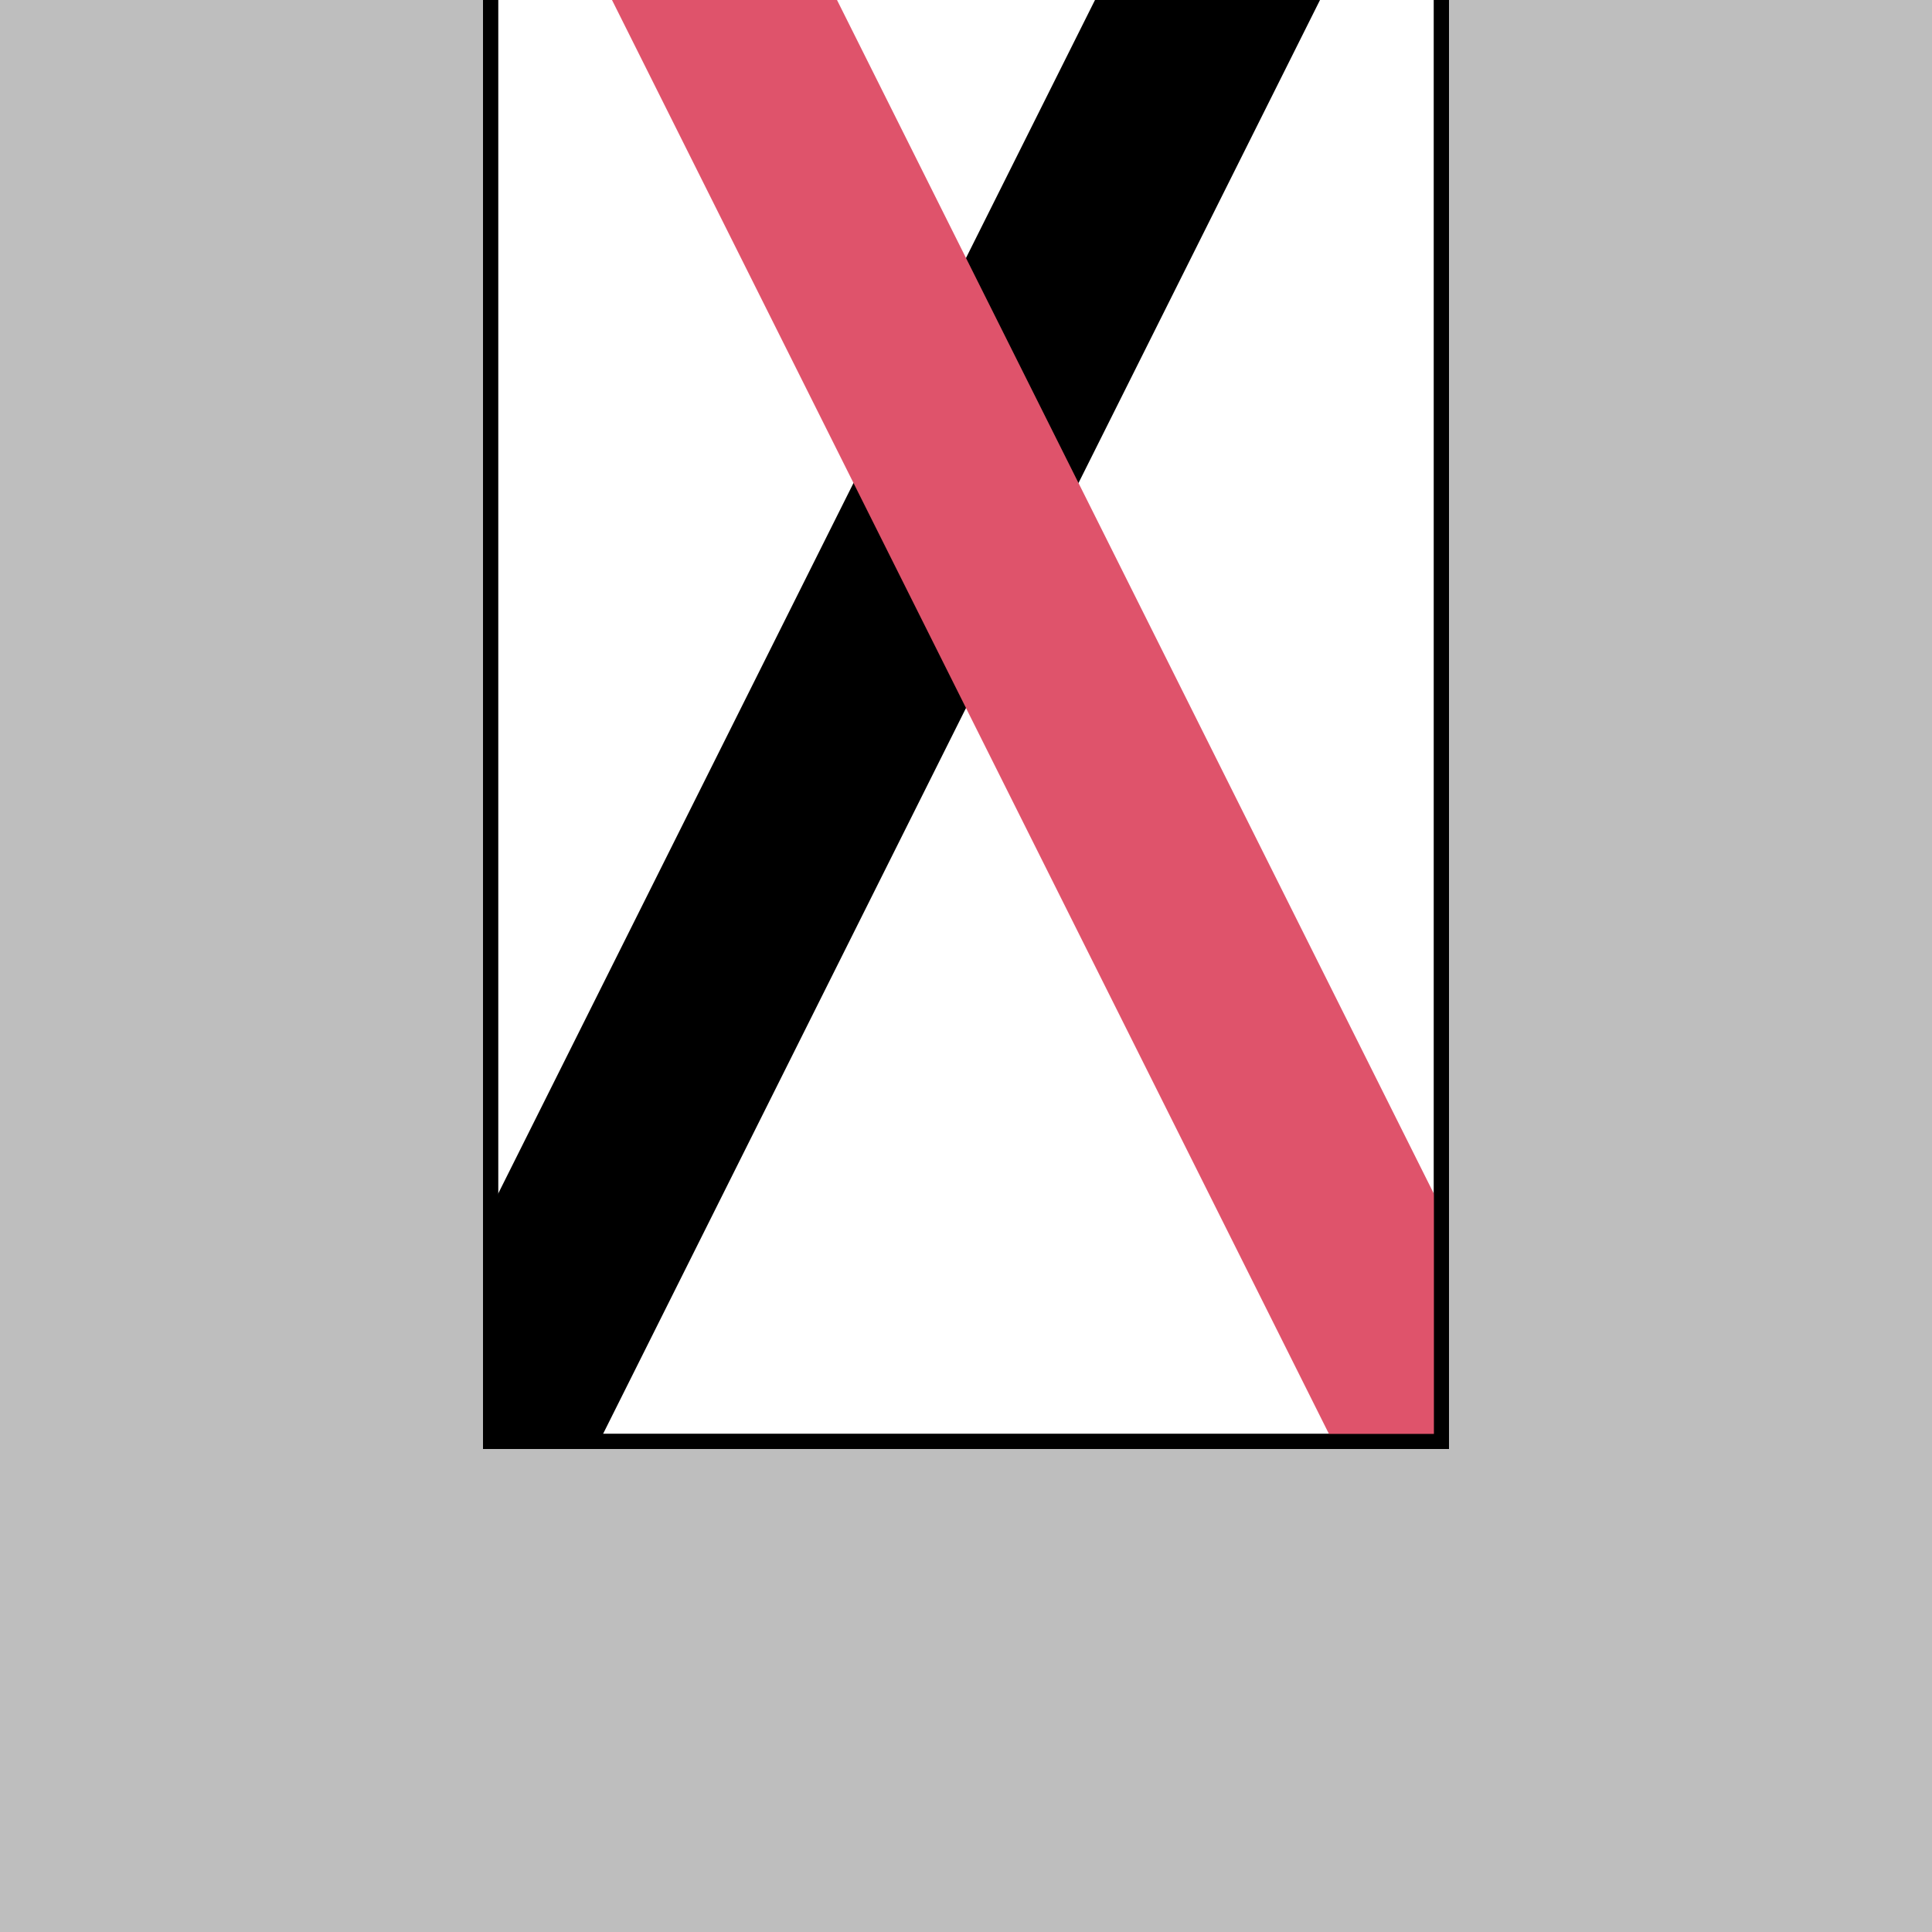<?xml version="1.0" encoding="UTF-8"?>
<svg xmlns="http://www.w3.org/2000/svg" xmlns:xlink="http://www.w3.org/1999/xlink" width="288px" height="288px" viewBox="0 0 288 288" version="1.1">
  <rect x="0" y="0" width="288" height="288" fill="#333333" stroke="none"/>
  <g transform="translate(0, 288) scale(1, -1)">
    <g id="gridSVG" fill="none" stroke="rgb(0,0,0)" stroke-dasharray="none" stroke-width="0.75" font-size="12" font-family="Helvetica, Arial, FreeSans, Liberation Sans, Nimbus Sans L, sans-serif" opacity="1" stroke-linecap="round" stroke-linejoin="round" stroke-miterlimit="10" stroke-opacity="1" fill-opacity="0" font-weight="normal" font-style="normal">
      <g id="GRID.rect.225.1">
        <rect id="GRID.rect.225.1.1" x="0" y="0" width="288" height="288" transform="" stroke="none" fill="rgb(190,190,190)" stroke-opacity="0" fill-opacity="1"/>
      </g>
      <g id="picture.shape.1">
        <defs>
          <clipPath id="picture.shape::picture.scale.1.clipPath">
            <rect x="72" y="72" width="144" height="288" fill="none" stroke="none"/>
          </clipPath>
        </defs>
        <g id="picture.shape::picture.scale.1" clip-path="url(#picture.shape::picture.scale.1.clipPath)" stroke="none" fill="rgb(0,0,0)" stroke-opacity="0" fill-opacity="1">
          <g id="import.15.GRID.gTree.240.1">
            <g id="GRID.picRect.226.1">
              <rect id="GRID.picRect.226.1.1" x="57.6" y="43.2" width="172.8" height="345.6" transform="" fill="rgb(255,255,255)" fill-opacity="1"/>
            </g>
            <g id="GRID.picRect.227.1">
              <rect id="GRID.picRect.227.1.1" x="57.6" y="43.2" width="172.8" height="345.6" transform="" fill="rgb(255,255,255)" fill-opacity="1"/>
            </g>
            <g id="GRID.picComplexPath.228.1" fill="rgb(255,255,255)" stroke-width="4.5" stroke-linecap="round" stroke-linejoin="round" stroke="rgb(0,0,0)" stroke-miterlimit="10" stroke-opacity="1" fill-opacity="0">
              <g id="GRID.picPath.229.1">
                <path id="GRID.picPath.229.1.1" d="M 72 72 L 216 72 L 216 360 L 72 360 Z" fill-rule="nonzero" stroke="rgb(255,255,255)" stroke-opacity="0"/>
              </g>
              <g id="GRID.picPolyline.230.1">
                <polyline id="GRID.picPolyline.230.1.1" points="72,72 216,72 216,360 72,360 72,72" fill="none" fill-opacity="0"/>
              </g>
            </g>
            <g id="GRID.picComplexPath.231.1" fill="rgb(255,255,255)" stroke-width="30" stroke-linecap="round" stroke-linejoin="round" stroke="rgb(0,0,0)" stroke-miterlimit="10" stroke-opacity="1" fill-opacity="0">
              <g id="GRID.picPath.232.1">
                <path id="GRID.picPath.232.1.1" d="M 72 72 L 216 360 Z" fill-rule="nonzero" stroke="rgb(255,255,255)" stroke-opacity="0"/>
              </g>
              <g id="GRID.picPolyline.233.1">
                <polyline id="GRID.picPolyline.233.1.1" points="72,72 216,360" fill="none" fill-opacity="0"/>
              </g>
            </g>
            <g id="GRID.picComplexPath.234.1" fill="rgb(255,255,255)" stroke-width="30" stroke-linecap="round" stroke-linejoin="round" stroke="rgb(223,83,107)" stroke-miterlimit="10" stroke-opacity="1" fill-opacity="0">
              <g id="GRID.picPath.235.1">
                <path id="GRID.picPath.235.1.1" d="M 72 360 L 216 72 Z" fill-rule="nonzero" stroke="rgb(255,255,255)" stroke-opacity="0"/>
              </g>
              <g id="GRID.picPolyline.236.1">
                <polyline id="GRID.picPolyline.236.1.1" points="72,360 216,72" fill="none" fill-opacity="0"/>
              </g>
            </g>
            <g id="GRID.picComplexPath.237.1" fill="rgb(255,255,255)" stroke-width="4.5" stroke-linecap="round" stroke-linejoin="round" stroke="rgb(0,0,0)" stroke-miterlimit="10" stroke-opacity="1" fill-opacity="0">
              <g id="GRID.picPath.238.1">
                <path id="GRID.picPath.238.1.1" d="M 72 72 L 216 72 L 216 360 L 72 360 Z" fill-rule="nonzero" stroke="rgb(255,255,255)" stroke-opacity="0"/>
              </g>
              <g id="GRID.picPolyline.239.1">
                <polyline id="GRID.picPolyline.239.1.1" points="72,72 216,72 216,360 72,360 72,72" fill="none" fill-opacity="0"/>
              </g>
            </g>
          </g>
        </g>
      </g>
    </g>
  </g>
</svg>